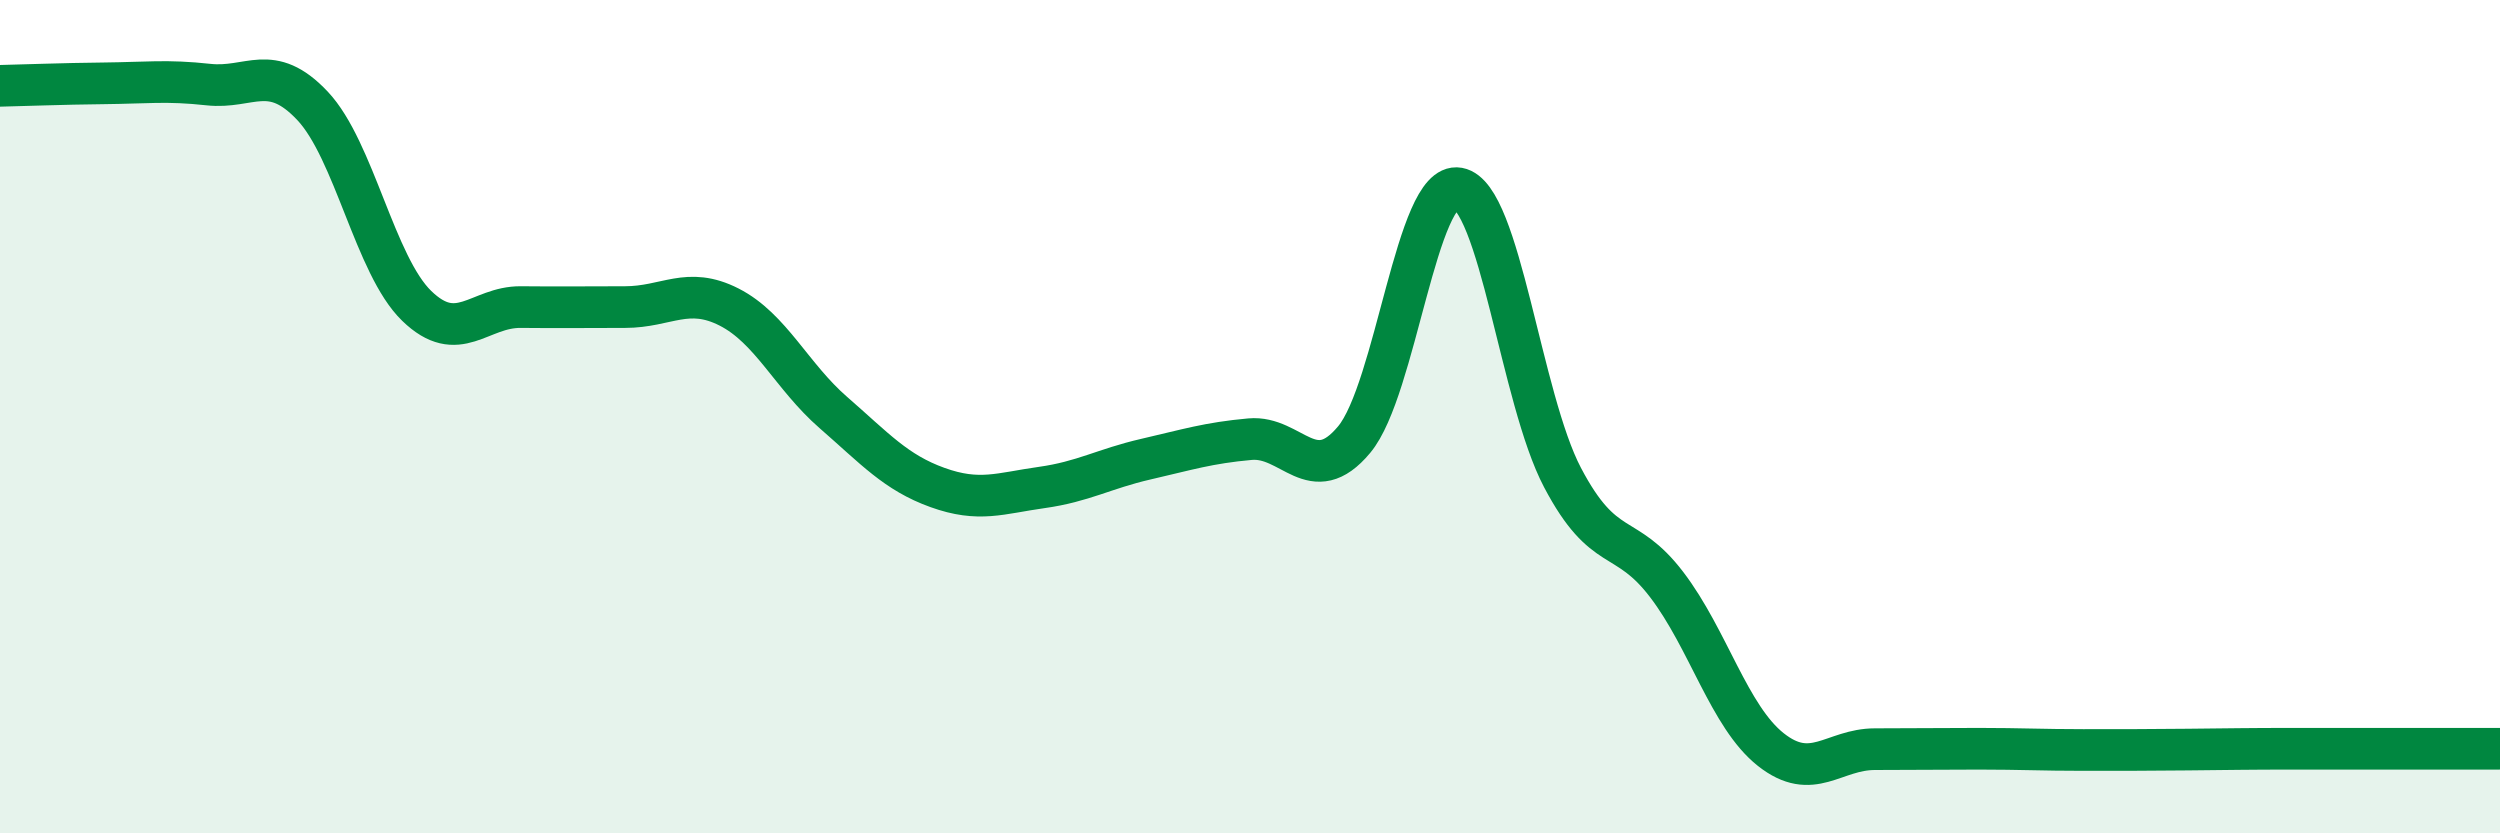 
    <svg width="60" height="20" viewBox="0 0 60 20" xmlns="http://www.w3.org/2000/svg">
      <path
        d="M 0,2.06 C 0.5,2.05 1.5,2.01 2.5,2 C 3.5,1.99 4,1.92 5,2.03 C 6,2.14 6.5,1.48 7.5,2.54 C 8.5,3.6 9,6.37 10,7.34 C 11,8.31 11.5,7.36 12.5,7.37 C 13.5,7.38 14,7.37 15,7.37 C 16,7.37 16.5,6.86 17.5,7.37 C 18.5,7.88 19,9.03 20,9.9 C 21,10.77 21.5,11.34 22.5,11.7 C 23.5,12.06 24,11.84 25,11.7 C 26,11.56 26.5,11.25 27.5,11.02 C 28.5,10.79 29,10.63 30,10.54 C 31,10.45 31.5,11.75 32.5,10.55 C 33.5,9.35 34,4.34 35,4.52 C 36,4.7 36.5,9.56 37.5,11.46 C 38.5,13.36 39,12.72 40,14.03 C 41,15.34 41.5,17.2 42.5,17.99 C 43.5,18.78 44,17.98 45,17.98 C 46,17.98 46.5,17.97 47.5,17.97 C 48.5,17.97 49,18 50,18 C 51,18 51.5,18 52.5,17.99 C 53.5,17.98 54,17.97 55,17.97 C 56,17.97 56.5,17.97 57.5,17.97 C 58.5,17.97 59.5,17.97 60,17.97L60 20L0 20Z"
        fill="#008740"
        opacity="0.1"
        stroke-linecap="round"
        stroke-linejoin="round"
      />
      <path
        d="M 0,2.06 C 0.5,2.05 1.5,2.01 2.5,2 C 3.5,1.99 4,1.92 5,2.03 C 6,2.14 6.5,1.48 7.5,2.54 C 8.5,3.6 9,6.37 10,7.34 C 11,8.31 11.5,7.36 12.5,7.37 C 13.5,7.38 14,7.37 15,7.37 C 16,7.37 16.5,6.86 17.5,7.37 C 18.5,7.88 19,9.03 20,9.9 C 21,10.77 21.5,11.34 22.5,11.7 C 23.5,12.06 24,11.84 25,11.7 C 26,11.56 26.5,11.25 27.5,11.02 C 28.5,10.79 29,10.63 30,10.54 C 31,10.45 31.5,11.75 32.5,10.55 C 33.5,9.35 34,4.34 35,4.52 C 36,4.7 36.5,9.56 37.5,11.46 C 38.5,13.36 39,12.72 40,14.03 C 41,15.34 41.5,17.2 42.5,17.99 C 43.5,18.78 44,17.98 45,17.98 C 46,17.98 46.5,17.97 47.5,17.97 C 48.5,17.97 49,18 50,18 C 51,18 51.5,18 52.5,17.99 C 53.5,17.98 54,17.97 55,17.97 C 56,17.97 56.5,17.97 57.5,17.97 C 58.5,17.97 59.5,17.97 60,17.97"
        stroke="#008740"
        stroke-width="1"
        fill="none"
        stroke-linecap="round"
        stroke-linejoin="round"
      />
    </svg>
  